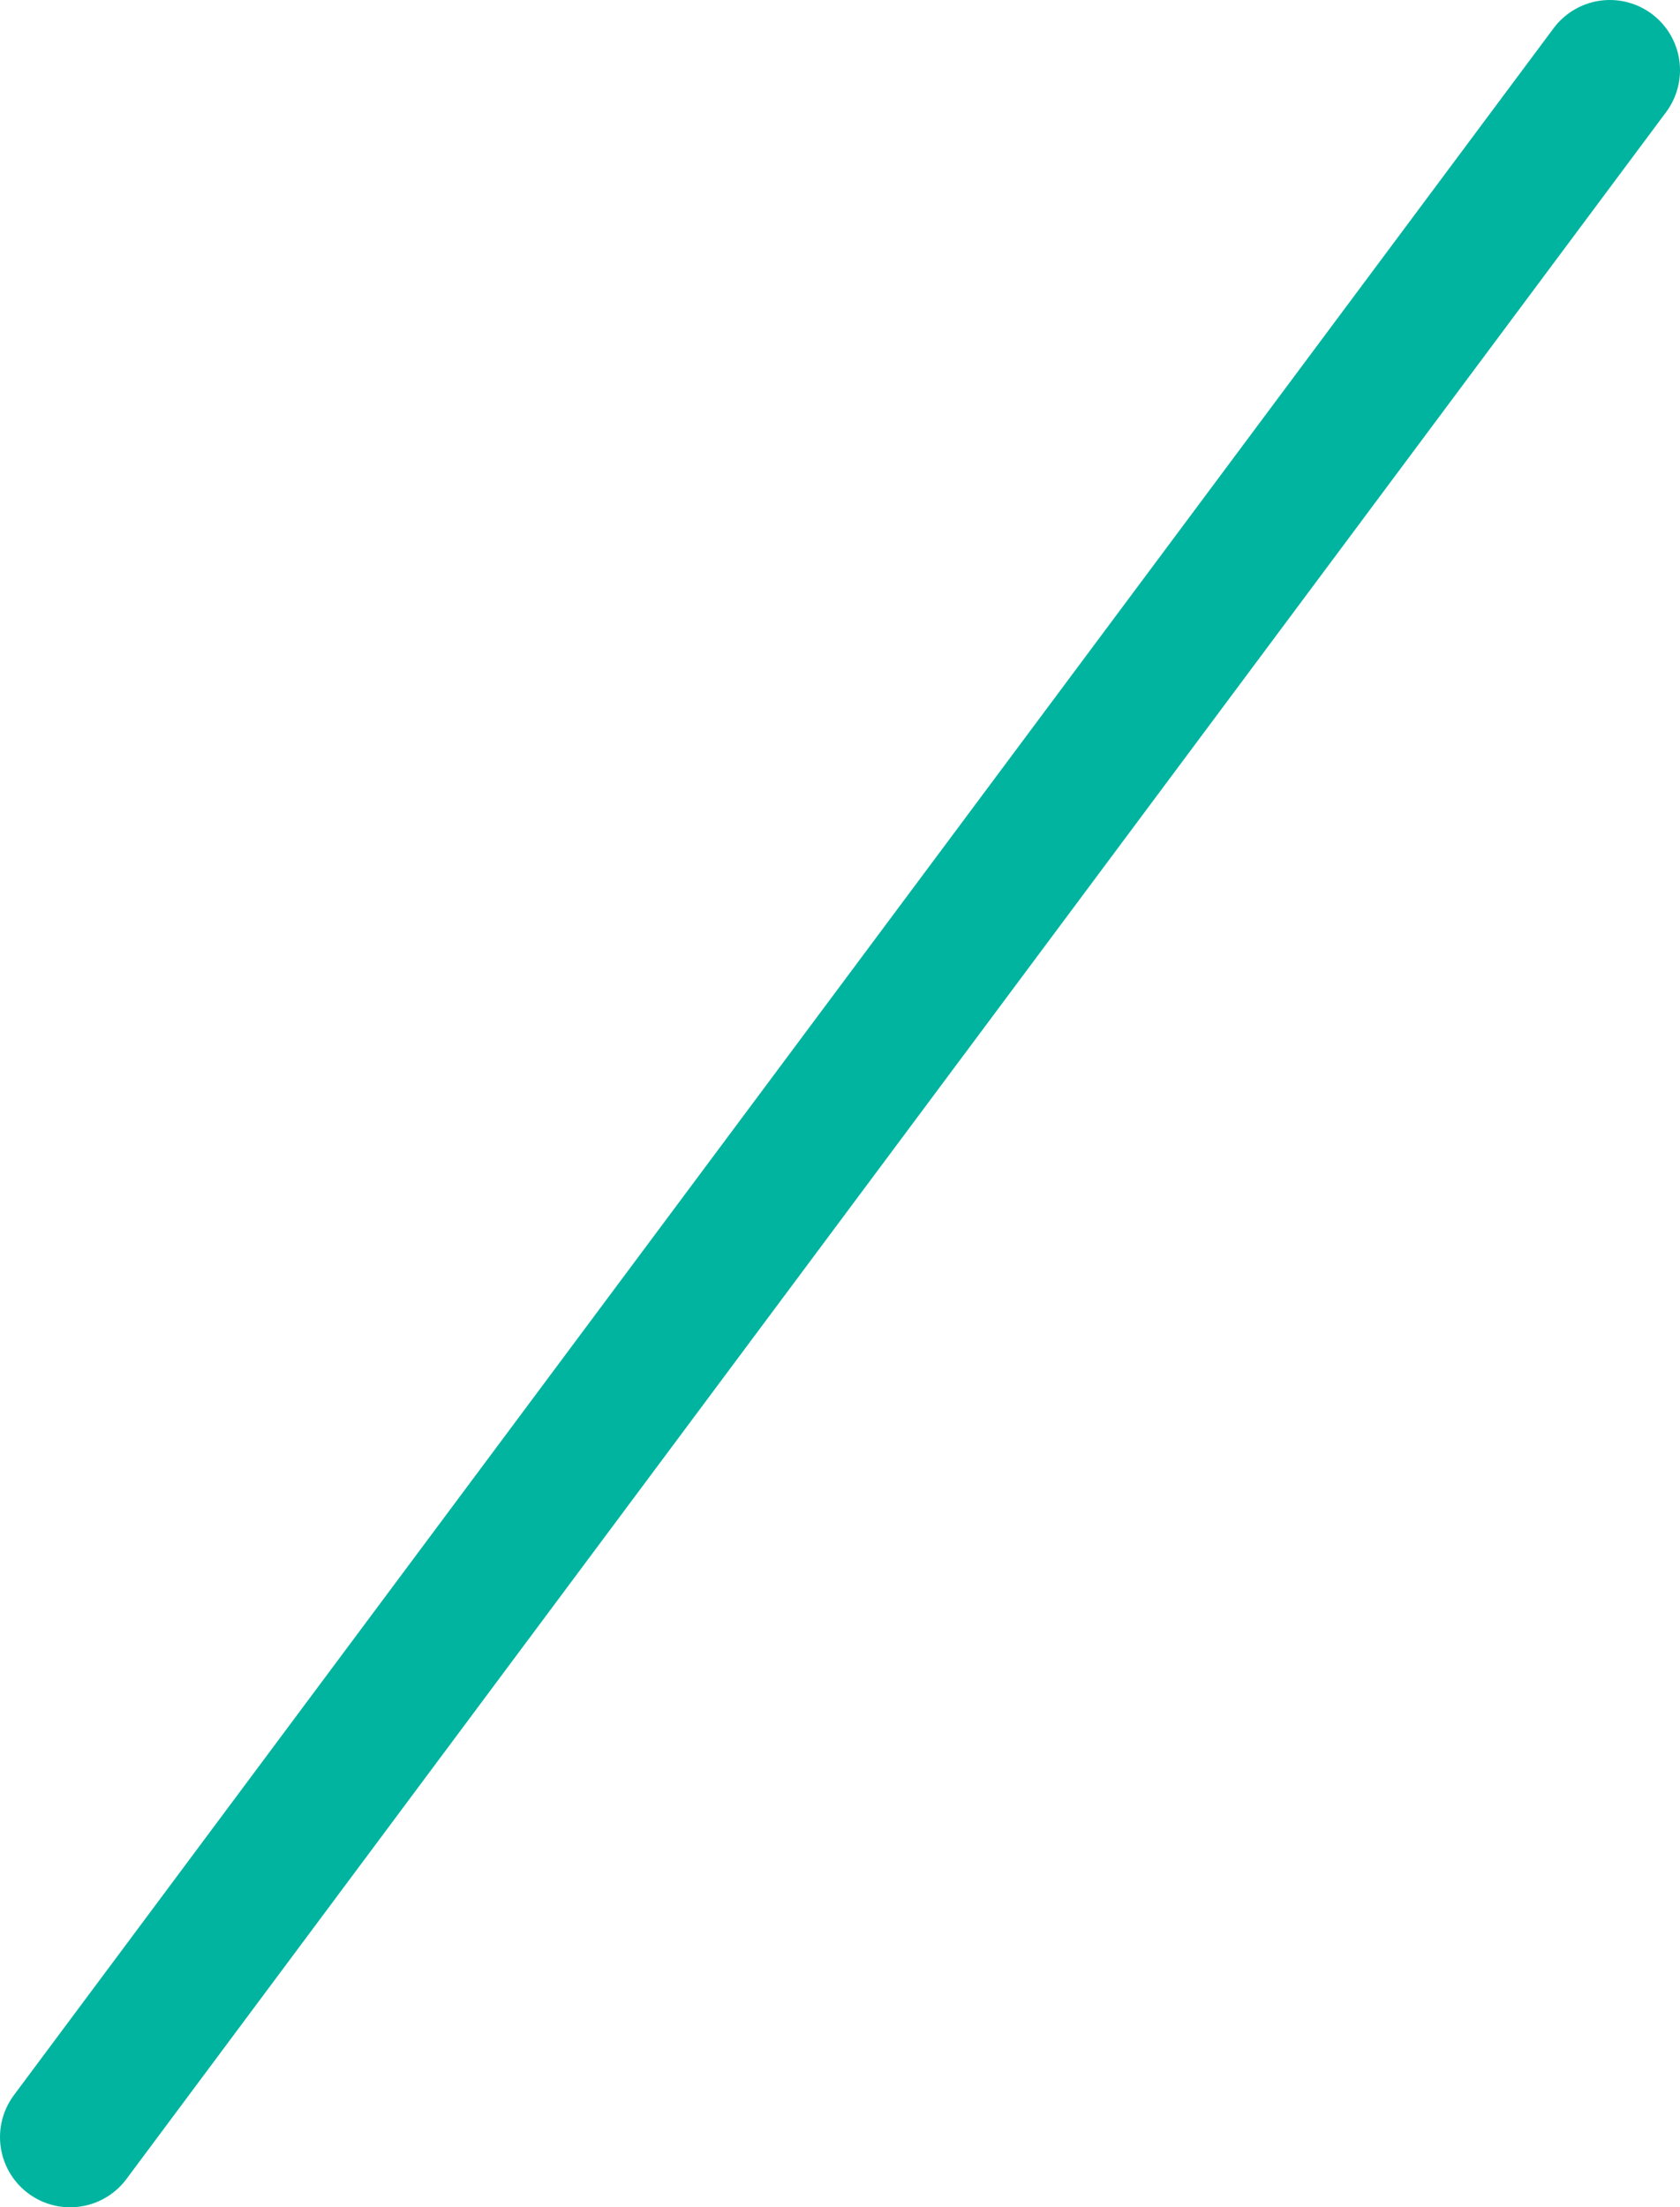 <?xml version="1.0" encoding="UTF-8"?>
<svg xmlns="http://www.w3.org/2000/svg" version="1.1" viewBox="0 0 35.919 47.175">
  <defs>
    <style>
      .cls-1 {
        fill: none;
        stroke: #00b4a0;
        stroke-linecap: round;
        stroke-linejoin: round;
        stroke-width: 3px;
      }
    </style>
  </defs>
  <!-- Generator: Adobe Illustrator 28.7.4, SVG Export Plug-In . SVG Version: 1.2.0 Build 166)  -->
  <g>
    <g id="_レイヤー_1" data-name="レイヤー_1">
      <line class="cls-1" x1="34.419" y1="1.5" x2="1.5" y2="45.675"/>
    </g>
  </g>
</svg>